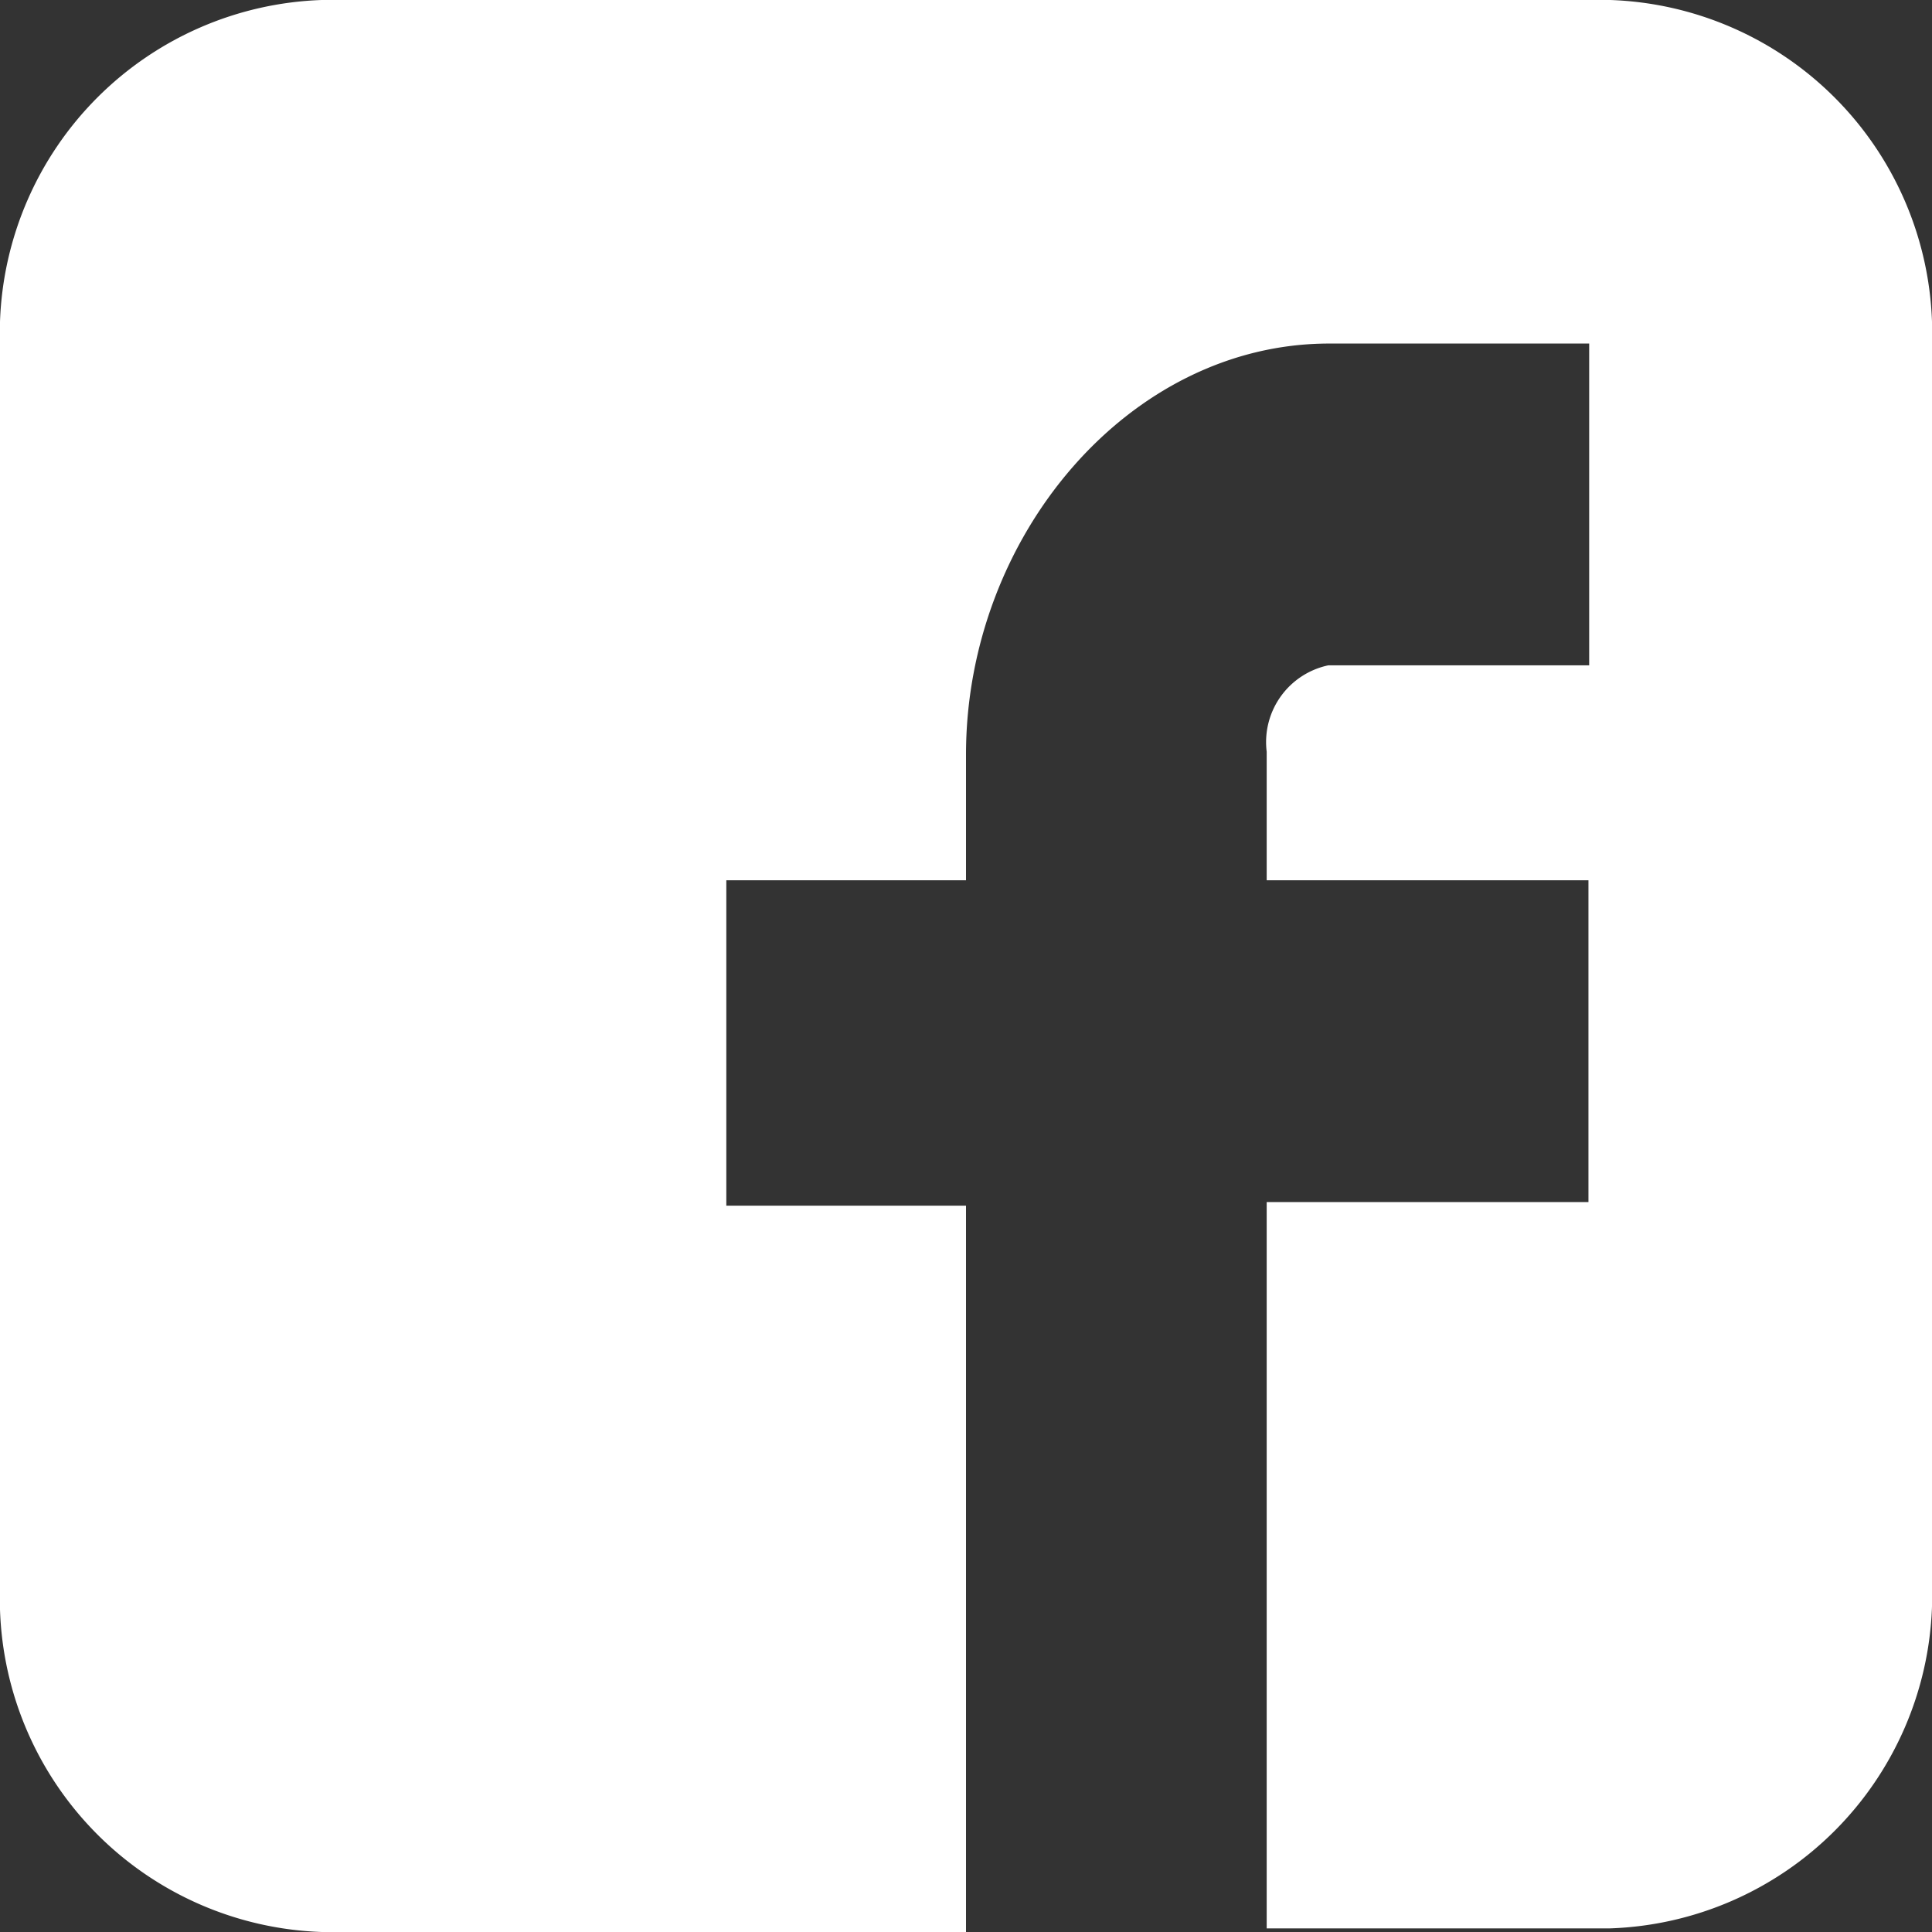 <svg id="Site" xmlns="http://www.w3.org/2000/svg" viewBox="0 0 26.6 26.6"><rect x="0" y="0" width="26.6" height="26.6" fill="#333333" stroke="none"/><defs><style>.cls-1{fill:#fff;}</style></defs><title>icon-face</title><path class="cls-1" d="M26.6,4.43A4.59,4.59,0,0,0,22.17,0H4.43A4.59,4.59,0,0,0,0,4.43V22.16A4.59,4.59,0,0,0,4.43,26.6H13.3v-10H10V12.12H13.3V10.39c0-3,2.24-5.66,5-5.66h3.58V9.16H18.29a1.08,1.08,0,0,0-.85,1.19v1.77h4.43v4.43H17.44v10h4.73a4.59,4.59,0,0,0,4.43-4.43Zm0,0"/></svg>
